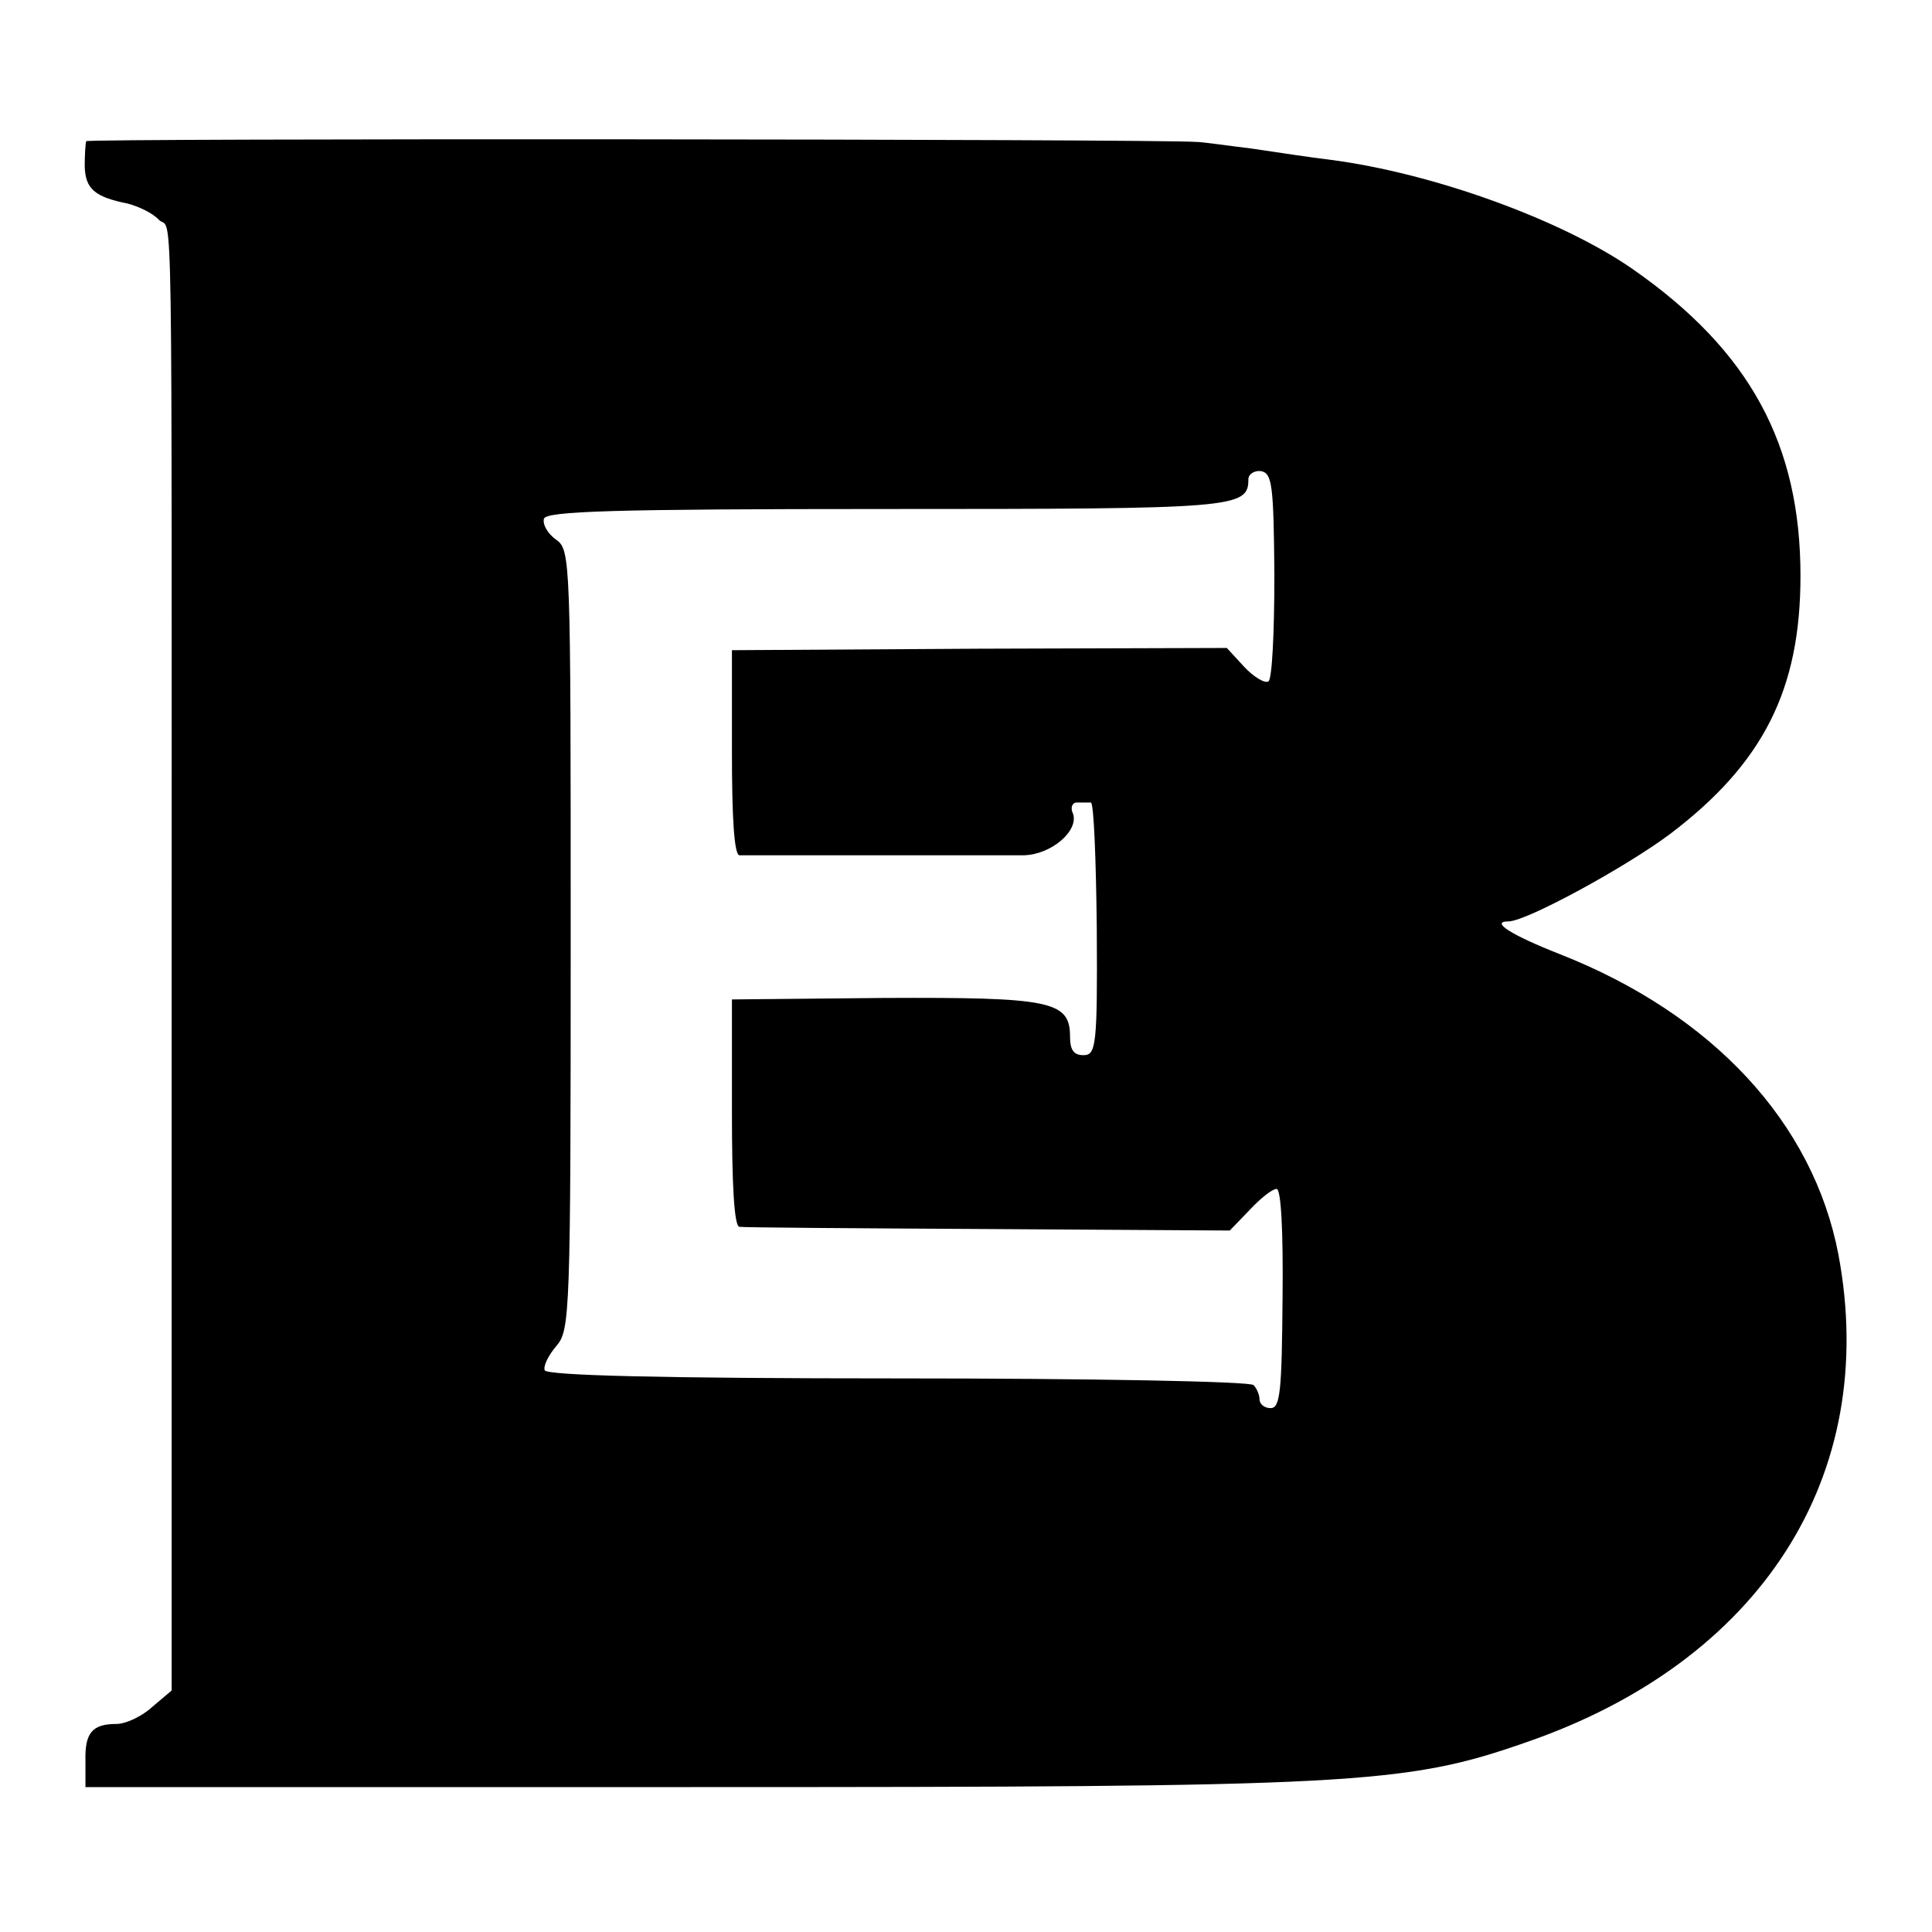 <svg version="1" xmlns="http://www.w3.org/2000/svg" width="346.667" height="346.667" viewBox="0 0 260 260"><path d="M11.6 19c-.1.3-.2 1.8-.2 3.4.1 3 1.3 4.1 5.8 5 1.5.4 3.4 1.3 4.2 2.2 1.9 1.8 1.7-8.7 1.7 110.4v87.5l-2.6 2.2c-1.4 1.3-3.6 2.3-4.8 2.3-3.3 0-4.3 1.2-4.2 5v3.5h81.4c89.2 0 96.1-.3 112.4-6 31.7-10.9 47.7-35.9 42.1-65.7-3.4-17.7-16.9-32.3-37.5-40.4-6.6-2.6-9.4-4.4-6.9-4.4 2.4 0 15.8-7.3 21.8-11.8 12.5-9.5 17.5-19.4 17.5-34.7 0-17.7-6.8-30.3-22.6-41.3-9.5-6.6-26.8-12.9-40.7-14.7-2.5-.3-7.2-1-10.5-1.5-3.3-.4-6.7-.9-7.5-.9-5.4-.4-149.2-.5-149.4-.1zm159.9 58.4c0 7.6-.3 14-.8 14.3-.5.3-2-.6-3.3-2l-2.3-2.5-33.3.1-33.3.2v13.7c0 8.8.3 13.8 1 13.9h38.3c3.7-.1 7.4-3.3 6.6-5.6-.4-.8-.1-1.5.5-1.5h1.9c.4 0 .7 7.6.8 17 .1 15.8-.1 17-1.8 17-1.3 0-1.8-.7-1.8-2.5 0-4.8-2.6-5.3-25-5.2l-20.5.2v15.2c0 9.7.3 15.3 1 15.4.5.1 15.6.2 33.5.3l32.5.2 2.7-2.8c1.4-1.5 3-2.8 3.6-2.8.6 0 .9 5.7.8 14.7-.1 12.4-.3 14.8-1.6 14.8-.8 0-1.5-.5-1.5-1.2 0-.6-.4-1.5-.8-1.9-.5-.5-22-.9-47.9-.9-31.9 0-47.3-.4-47.5-1.1-.2-.6.5-2 1.6-3.3 1.8-2.1 1.9-4.3 1.9-54.6 0-51.6 0-52.5-2-53.9-1.1-.8-1.8-2-1.6-2.8.4-1 9.1-1.3 46-1.3 47.1 0 48.8-.1 48.8-4 0-.7.8-1.2 1.7-1.1 1.5.3 1.7 1.8 1.8 14z"/></svg>